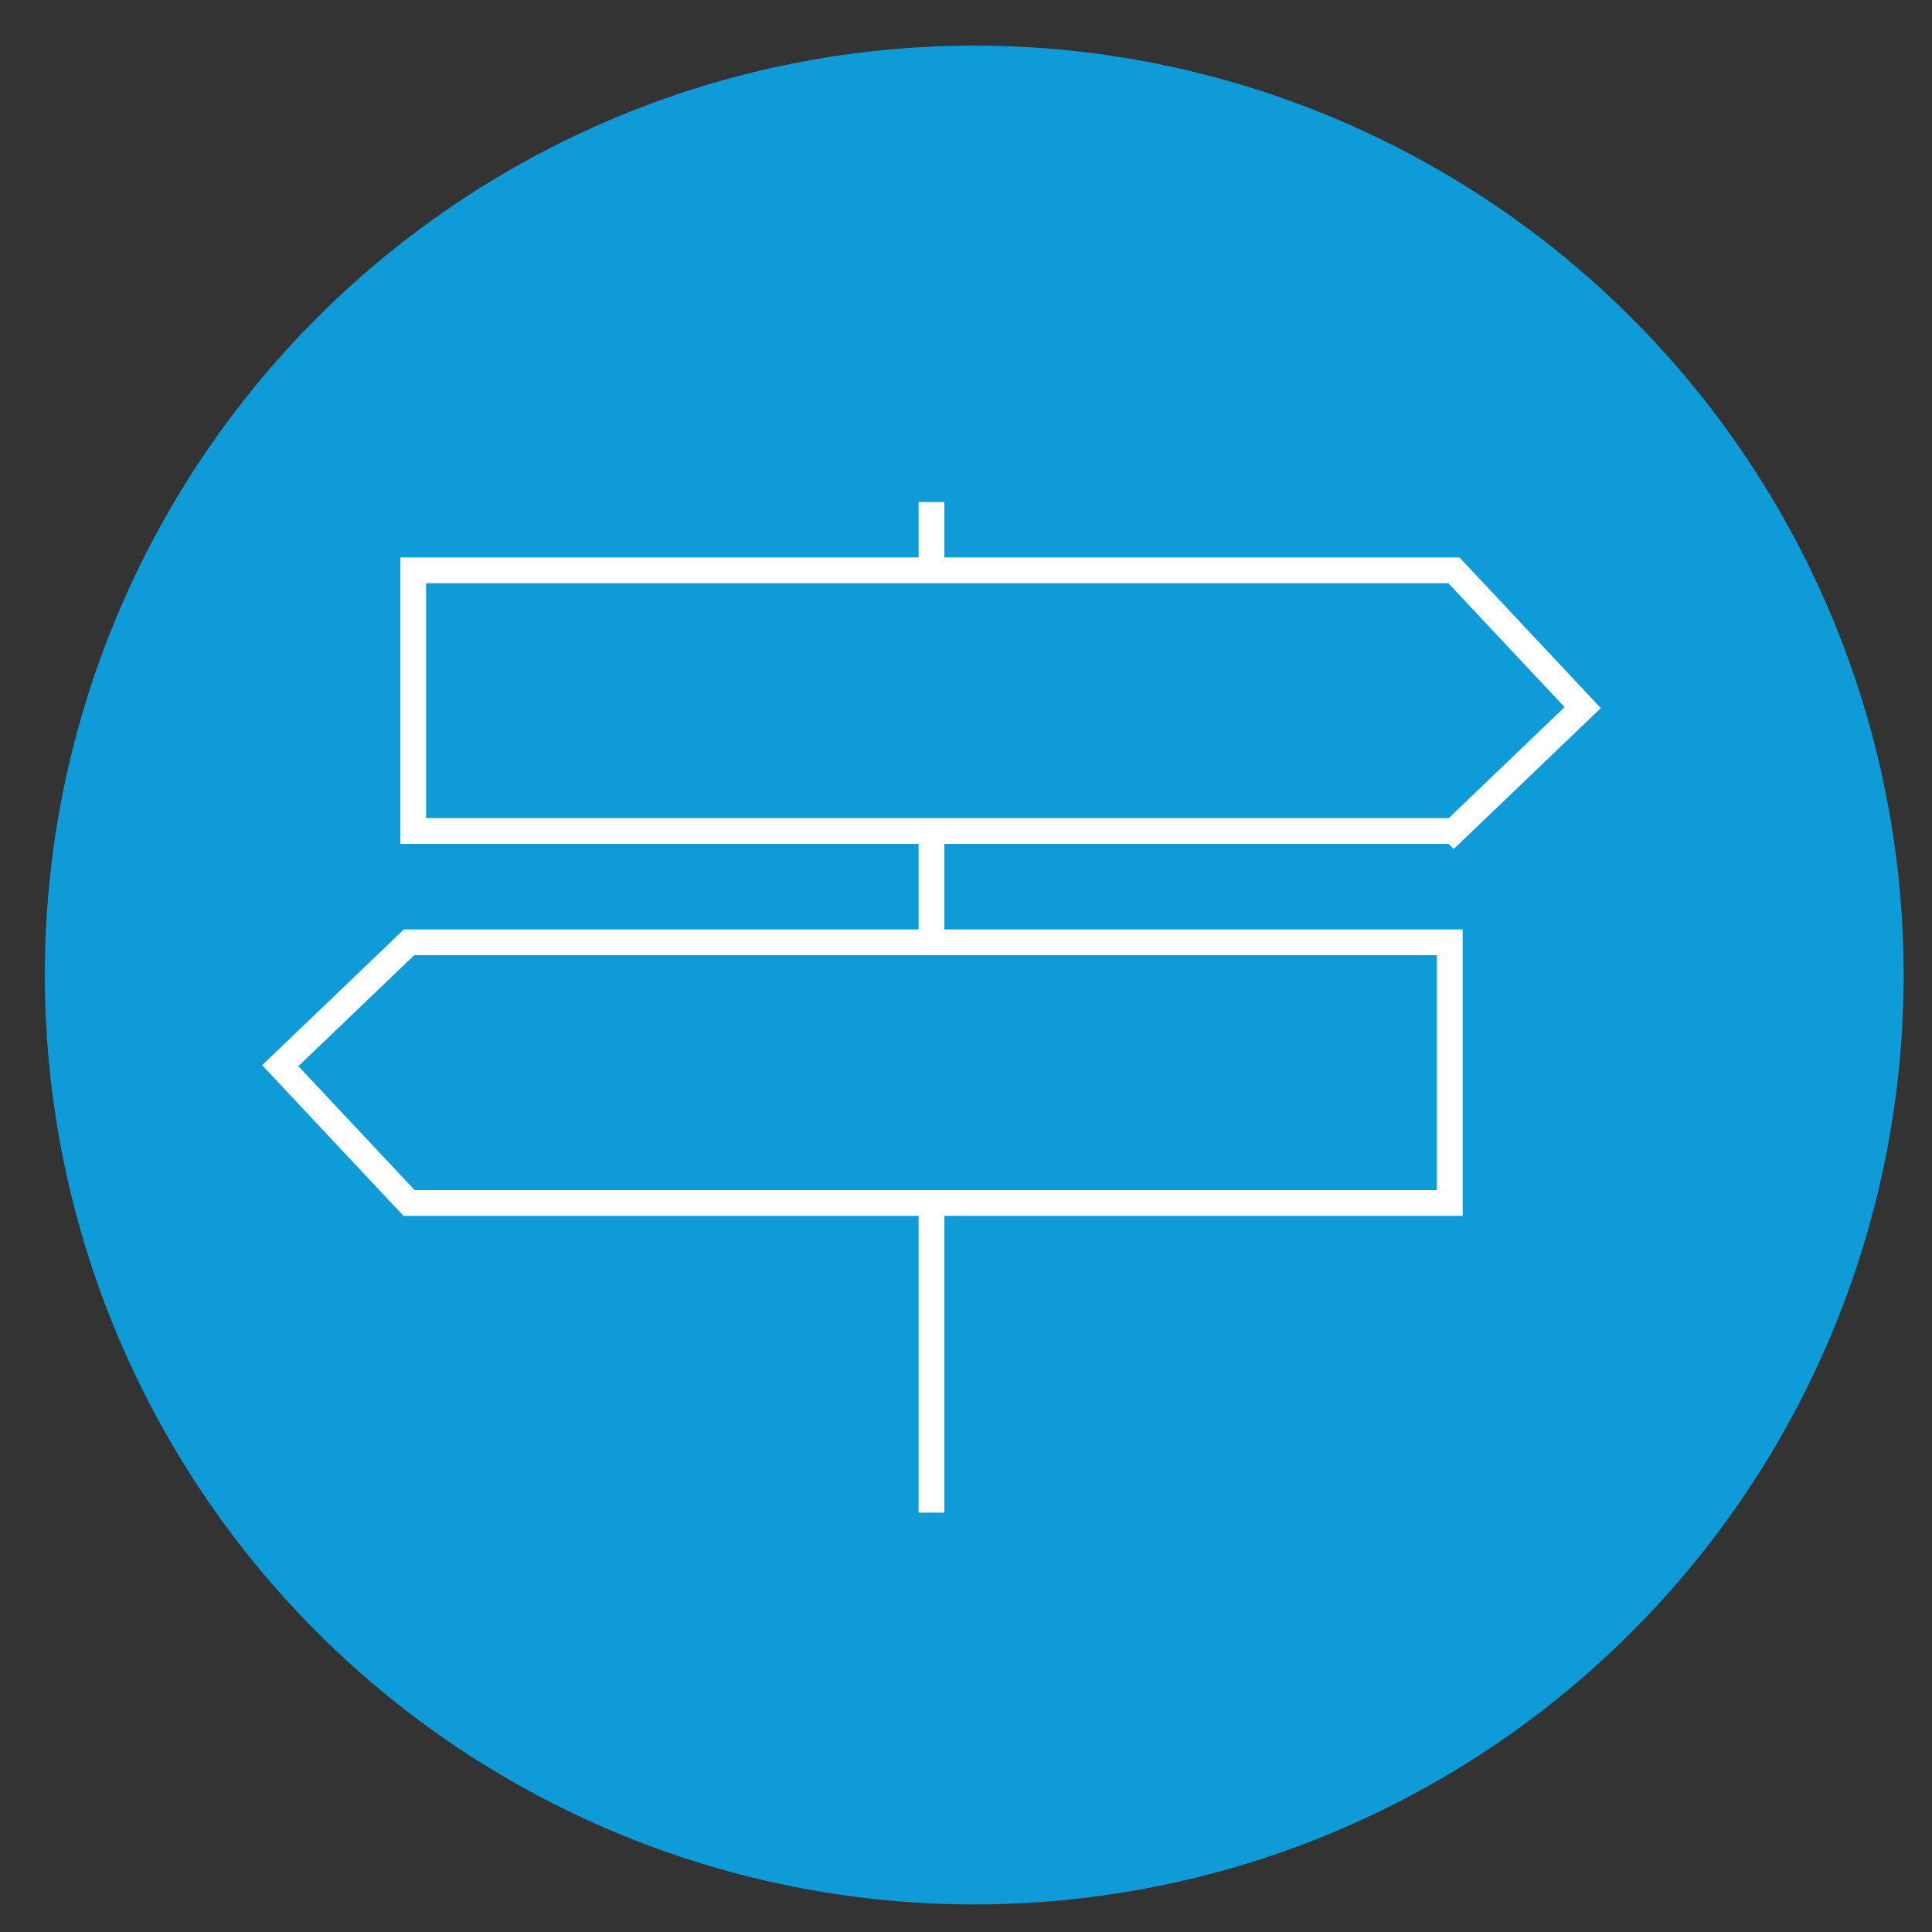 <svg xmlns="http://www.w3.org/2000/svg" viewBox="0 0 75 75"><rect x="0" y="0" width="75" height="75" fill="#333333" stroke="none"/><defs><style>.cls-1,.cls-3{fill:#0e9bd8}.cls-2{fill:none;stroke-linejoin:round;stroke:#fff}.cls-3{stroke:#fff;stroke-linecap:round;stroke-miterlimit:10}</style></defs><title>icon 4</title><g id="Icons"><circle class="cls-1" cx="37.82" cy="37.85" r="36.08"/><path class="cls-2" d="M36.16 19.49v39.23"/><path class="cls-3" d="M56.44 32.26h-40.4V22.14h40.4l5 5.33-5 4.79zM15.88 36.58h40.4V46.7h-40.4l-5-5.33 5-4.79z"/></g></svg>